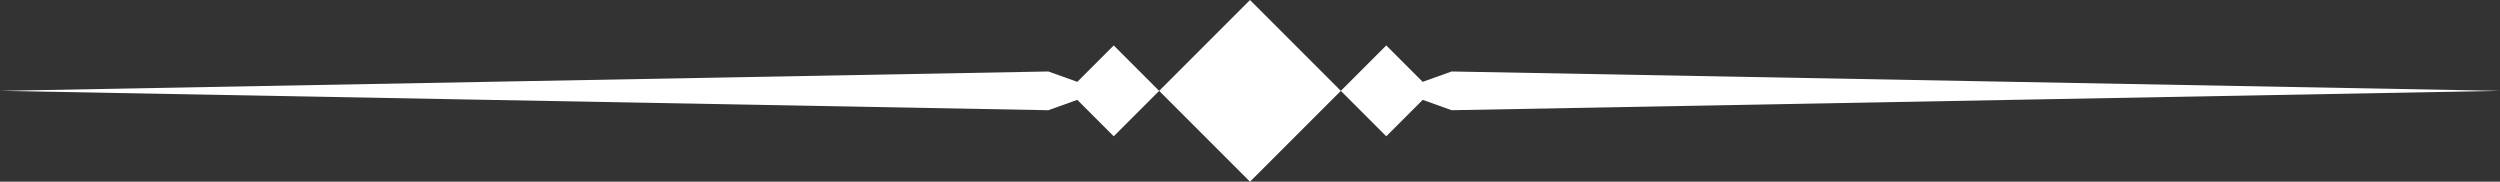 <?xml version="1.0" encoding="UTF-8" standalone="no"?><svg xmlns="http://www.w3.org/2000/svg" xmlns:xlink="http://www.w3.org/1999/xlink" clip-rule="evenodd" fill="#ffffff" fill-rule="evenodd" height="130" preserveAspectRatio="xMidYMid meet" stroke-linejoin="round" stroke-miterlimit="2" version="1" viewBox="105.6 1000.0 1788.8 130.0" width="1788.8" zoomAndPan="magnify"><rect x="105.6" y="1000.0" width="1788.8" height="130.0" fill="#333333" stroke="none"/><g><path d="M0 0H2500V2500H0z" fill="none" transform="scale(.8)"/><g id="change1_1"><path d="M1250,1168.75L1331.25,1250L1250,1331.25L1168.75,1250L1250,1168.75ZM1404.46,1241.95L1430.35,1232.68L2368.01,1250L1430.35,1267.32L1404.46,1258.05L1371.88,1290.63L1331.25,1250L1371.88,1209.37L1404.46,1241.95ZM1095.54,1241.95L1128.12,1209.37L1168.75,1250L1128.12,1290.63L1095.54,1258.05L1069.65,1267.32L131.988,1250L1069.65,1232.68L1095.54,1241.95Z" transform="matrix(.8 0 0 .8 0 65.002)"/></g></g></svg>